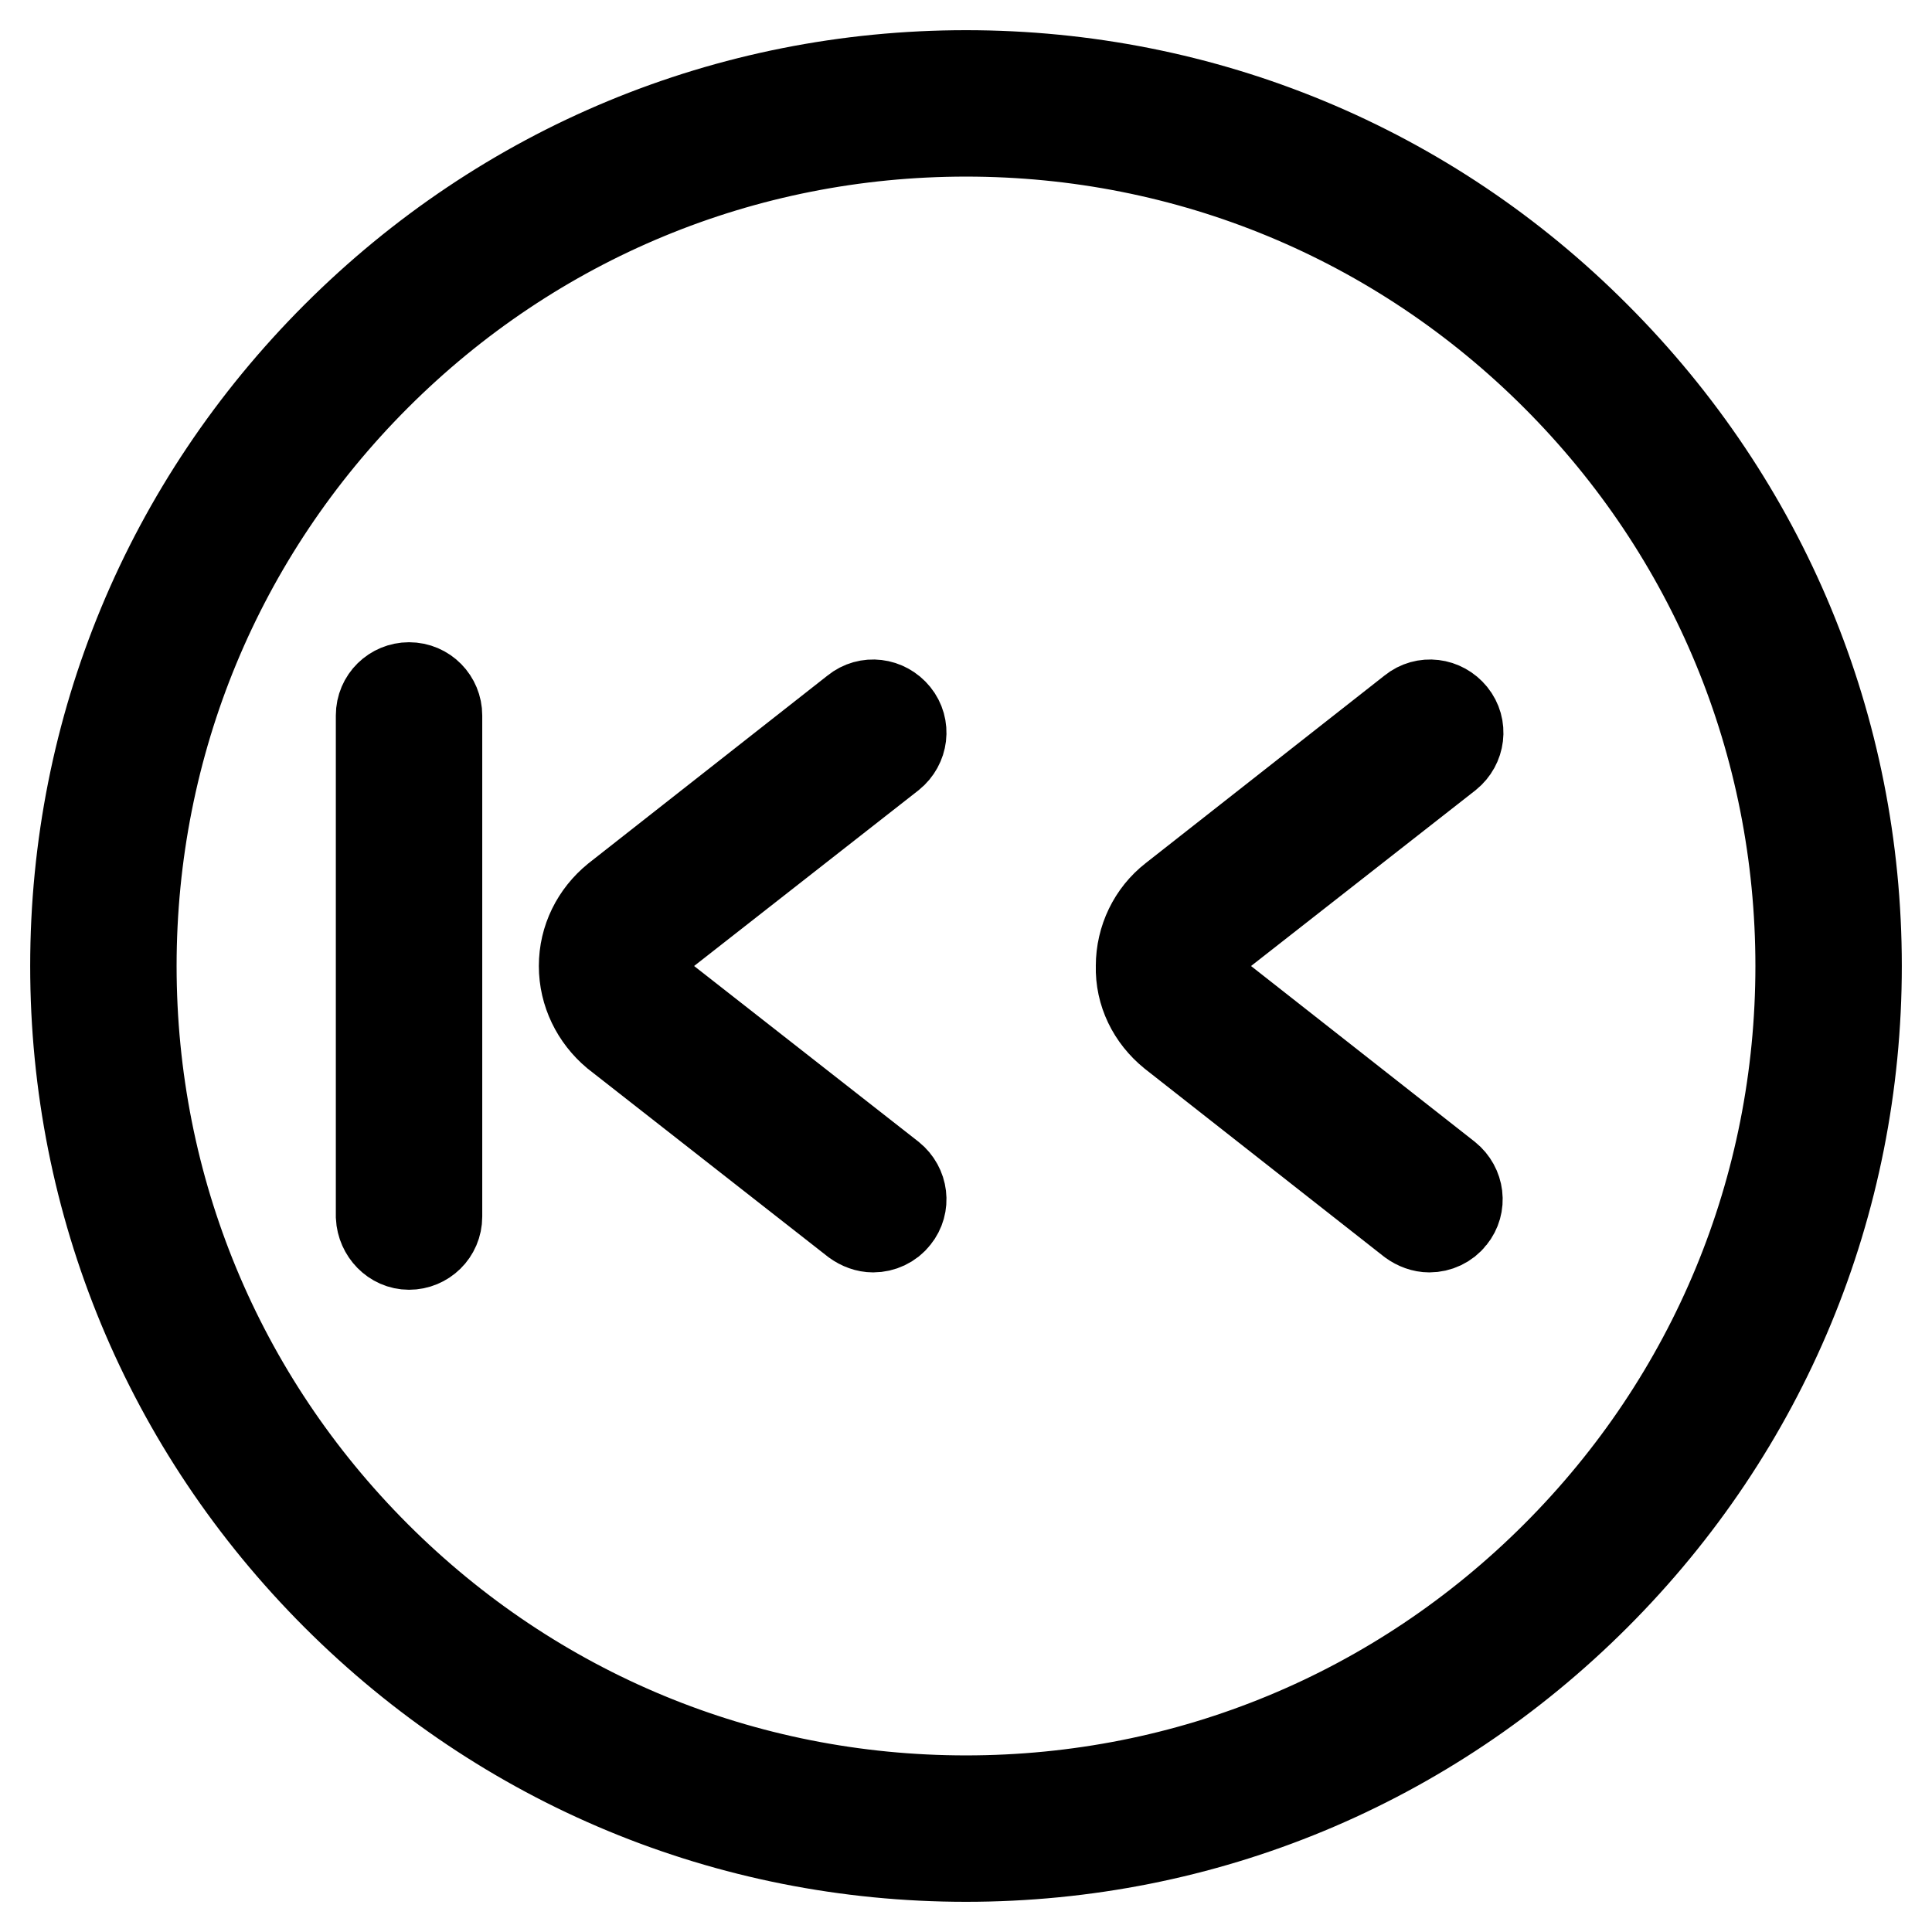 <?xml version="1.0" encoding="utf-8"?>
<!-- Svg Vector Icons : http://www.onlinewebfonts.com/icon -->
<!DOCTYPE svg PUBLIC "-//W3C//DTD SVG 1.1//EN" "http://www.w3.org/Graphics/SVG/1.1/DTD/svg11.dtd">
<svg version="1.1" xmlns="http://www.w3.org/2000/svg" xmlns:xlink="http://www.w3.org/1999/xlink" x="0px" y="0px" viewBox="0 0 256 256" enable-background="new 0 0 256 256" xml:space="preserve">
<g> <path stroke-width="12" fill-opacity="0" stroke="#000000"  d="M77.4,128c0-3.5,1.6-6.7,4.3-8.9l31.7-24.9c1.6-1.3,3.9-1,5.2,0.6c1.3,1.6,1,3.9-0.6,5.2l-31.8,24.9 c-0.9,0.7-1.5,1.9-1.5,3.1c0,1.2,0.5,2.3,1.5,3.1L118,156c1.6,1.3,1.9,3.6,0.6,5.2c-0.7,0.9-1.8,1.4-2.9,1.4 c-0.8,0-1.6-0.3-2.3-0.8l-31.8-24.9C79,134.7,77.4,131.5,77.4,128z M155.4,136.9l31.7,24.9c0.7,0.5,1.5,0.8,2.3,0.8 c1.1,0,2.2-0.5,2.9-1.4c1.3-1.6,1-3.9-0.6-5.2L160,131.1c-0.9-0.7-1.5-1.9-1.5-3.1c0-1.2,0.5-2.3,1.5-3.1l31.8-24.9 c1.6-1.3,1.9-3.6,0.6-5.2c-1.3-1.6-3.6-1.9-5.2-0.6l-31.7,24.9c-2.7,2.1-4.3,5.4-4.3,8.9C151.1,131.5,152.7,134.7,155.4,136.9z  M54.2,164.9c2,0,3.7-1.6,3.7-3.7V94.8c0-2-1.6-3.7-3.7-3.7c-2,0-3.7,1.6-3.7,3.7v66.4C50.6,163.2,52.2,164.9,54.2,164.9z  M44.6,211.4C22.3,189.1,10,159.5,10,128c0-31.5,12.3-61.1,34.6-83.4C66.9,22.3,96.5,10,128,10c31.5,0,61.2,12.3,83.4,34.6 C233.7,66.9,246,96.5,246,128c0,31.5-12.3,61.1-34.6,83.4C189.1,233.7,159.5,246,128,246C96.5,246,66.9,233.7,44.6,211.4z  M17.4,128c0,29.5,11.5,57.3,32.4,78.2c20.9,20.9,48.7,32.4,78.2,32.4c29.5,0,57.3-11.5,78.2-32.4c20.9-20.9,32.4-48.7,32.4-78.2 c0-29.5-11.5-57.3-32.4-78.2c-20.9-20.9-48.7-32.4-78.2-32.4c-29.5,0-57.3,11.5-78.2,32.4C28.9,70.7,17.4,98.5,17.4,128z"/></g>
</svg>
